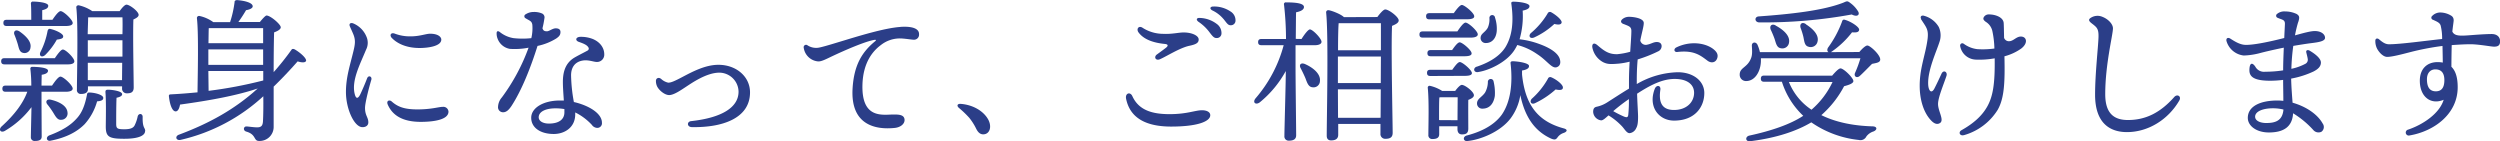 <?xml version="1.0" encoding="UTF-8"?> <svg xmlns="http://www.w3.org/2000/svg" viewBox="0 0 891.17 50.39"><defs><style>.cls-1{fill:#2b3e88;}</style></defs><title>アセット 3</title><g id="レイヤー_2" data-name="レイヤー 2"><g id="レイヤー_1-2" data-name="レイヤー 1"><path class="cls-1" d="M16.38,39.33l.06,11.48c0,1.21-.88,1.59-2.43,1.59A1.3,1.3,0,0,1,12.58,51c0-1,.16-7.45.22-10.65a32,32,0,0,1-9.38,8.39C2,49.65.88,48.54,2.1,47.27,6.84,43,9.87,38.84,11.31,34.86H3.64c-.72,0-1.21-.22-1.21-1.1s.49-1.1,1.21-1.1h9.1a54.45,54.45,0,0,0-.33-5.91.64.64,0,0,1,.72-.77c1.43,0,5.57.17,5.57,1.38,0,.72-.77,1.22-2.26,1.44,0,.71-.06,2.2-.06,3.86h3.75c1.05-1.55,2.27-3.2,3-3.2,1.05,0,4.36,3.09,4.36,4.25,0,.77-.94,1.15-2.48,1.15H16.38ZM3.25,25.1C2.54,25.1,2,24.88,2,24s.5-1.11,1.21-1.11H21.13c1-1.49,2.2-3.09,2.86-3.09,1,0,4.09,3,4.09,4.2,0,.77-.94,1.1-2.32,1.1ZM4,11.42c-.72,0-1.21-.22-1.21-1.1S3.25,9.21,4,9.21h8.72c0-1.87,0-4.13-.11-5.68a.68.68,0,0,1,.77-.82c.94,0,5.4.22,5.4,1.48,0,.89-.82,1.27-2.15,1.6V9.21h3.64c1-1.49,2.21-3.09,2.93-3.09,1,0,4.24,3,4.3,4.2,0,.77-.94,1.1-2.54,1.1Zm4.36,1.82c2.37,1.6,4.52,3.75,4.08,5.9A2.1,2.1,0,0,1,9.82,21c-1.33-.28-1.49-1.66-1.93-3.2-.33-1.05-.72-2.21-1.16-3.26S7,12.52,8.33,13.24ZM24.1,15.06c.06.72-.55,1-2.26,1.21a24.42,24.42,0,0,1-4.19,5.52c-1.21,1-2.26.28-1.65-1.1a27.21,27.21,0,0,0,2.53-7.45c.11-.55.45-.94,1-.77C21.57,12.91,24.1,14.18,24.1,15.06ZM18.48,39.39c-.77-.94-.33-2,1.16-1.71,2.87.66,5.79,2.09,6,4.52a2.27,2.27,0,0,1-2.21,2.65c-1.32.16-2-1.11-2.87-2.54A26.63,26.63,0,0,0,18.48,39.39Zm19.91-2.32c0,.77-.72,1.1-2.2,1.21a20.27,20.27,0,0,1-4.42,8.11c-2.54,2.59-6.29,4.75-12.08,5.9-1.43.39-2-1.21-.55-1.87,4.74-1.77,7.67-3.7,9.65-5.9,1.93-2,3-4.64,3.75-8.39.12-.71.17-1.05.94-1C35.58,35.19,38.45,36,38.39,37.07Zm-5.46-3.25c0,1.21-.77,1.82-2.43,1.82A1.36,1.36,0,0,1,29,34.09c0-5,.5-23-.22-29.29-.05-.44.33-.77.83-.77a14.24,14.24,0,0,1,4.86,2.09h9.76C45,5,46.06,3.81,46.67,3.81,47.82,3.81,51,6.24,51,7.45c0,.72-.93,1.21-1.87,1.65-.22,5.57.11,21.35.11,24.22,0,1.71-.94,2.1-2.43,2.1a1.66,1.66,0,0,1-1.71-1.88v-.61H32.93ZM33,8.33c0,1.16-.11,3.59-.16,6H45.23c.06-2.48.06-4.63,0-6Zm-.16,14H45.23V16.5H32.88v5.84Zm12.24,8.39.06-6.18H32.88l0,6.18Zm8.22,18.14c0,1.66-2.43,2.76-7.39,2.76-5.46,0-6.62-.66-6.62-4.36,0-1.71.17-8.43-.11-12.13-.06-.77.16-1,.94-1,1.21,0,5,.44,5,1.6,0,.6-.72,1-2,1.27C43,39.72,43,44.24,43,46.23c0,1.71.33,2,2.92,2,2.1,0,3.09-.44,3.59-1.27a12.93,12.93,0,0,0,1.16-3.36c.38-1.21,1.82-1,1.76.27C52.35,47.94,53.34,47.55,53.34,48.87Z" transform="translate(-1.58 -2.15)"></path><path class="cls-1" d="M94.22,10c.88-1.11,2-2.32,2.37-2.32,1.38,0,5.07,3.14,5.07,4.19,0,.77-1.16,1.38-2.37,1.82-.11,3.81-.16,8.83-.16,14.18A94.17,94.17,0,0,0,105.41,20c.28-.5.72-.5,1.27-.22,2,1.16,4.25,3.2,4,4.08-.27.66-1.43.66-3,.17-2.81,3.2-5.63,6.17-8.55,9V47.5a5,5,0,0,1-5.18,4.9c-2.1,0-.89-2.31-4.64-3.36-1.16-.39-.94-1.82.11-1.82.5,0,2.65.33,3.81.33,1.43,0,2-.55,2.09-2.15.12-2.1.17-5.46.12-8.94A64.79,64.79,0,0,1,66,52c-1.71.39-2.2-1.32-.55-1.87,10.7-4,19.81-9,28-16.44-7.34,2.48-16.83,4.25-27.69,5.74-.22,1.32-.77,2.53-1.66,2.42-1.15-.11-2-2.42-2.31-5.4-.06-.5.22-.66.66-.66,3.42-.17,6.56-.44,9.54-.72.06-5.9.44-20.85-.22-26.48,0-.44.33-.77.83-.77a13.24,13.24,0,0,1,5,2.21h6a38.16,38.16,0,0,0,1.6-7.12c-.06-.44.38-.77,1-.72,2.65.22,5.46.94,5.46,2.21,0,.77-1.32,1.21-2.37,1.38A49.35,49.35,0,0,1,86.55,10ZM76,12.19c-.06,1.11-.06,3.26-.11,5.35H95.38V12.19Zm-.11,13.08H95.38V19.75H75.85v5.52Zm.05,9.26a154,154,0,0,0,19.25-3.64l.23-.05V27.47H75.85Z" transform="translate(-1.58 -2.15)"></path><path class="cls-1" d="M132.2,15.2a5.41,5.41,0,0,1-.16,4.73c-2,4.91-5.13,10.69-4.07,15.5.44,2,1.19,2.13,2.1.22.67-1.42,1.63-3.64,2.37-5.57.5-1.29,1.87-.65,1.5.54-.71,2.33-2.24,8.14-2.24,10,0,2.73,1.18,3.32,1.18,5.16,0,1-.77,1.7-2.09,1.7-2.91,0-5.89-6.47-5.89-12.52,0-5.31,1.46-9.51,2.69-14.66.58-2.42.76-3.83,0-5.79-.51-1.26-1-2.25-1.28-2.93-.45-1,.27-1.44,1.16-1.1A8.69,8.69,0,0,1,132.2,15.2Zm9,23.12c2.26,2,4.69,2.83,9.2,2.83,5,0,7.59-.91,9-.91a1.83,1.83,0,0,1,2.05,1.7c0,2.89-5.26,3.65-9.88,3.65-6.76,0-10.16-2.52-11.75-6.11-.64-1.44.57-1.88,1.38-1.16Zm.1-22.58c-1-1.05-.36-2.09.93-1.63a15.21,15.21,0,0,0,5.75,1c3.25,0,5.43-.94,6.91-.94,3,0,4,1.25,4,2.09,0,2.44-5,3-7.68,3h0C145.64,19.28,142.59,17.07,141.32,15.74Z" transform="translate(-1.58 -2.15)"></path><path class="cls-1" d="M180.92,42.17a1.78,1.78,0,0,1-1.8-2,5.37,5.37,0,0,1,1.37-3.31A69.72,69.72,0,0,0,190,19.15a25.78,25.78,0,0,1-6.67.42A5.68,5.68,0,0,1,179,16.05a5.06,5.06,0,0,1-.39-2.05c0-.75.45-.95,1.14-.43a10.36,10.36,0,0,0,4.93,2.18,28.85,28.85,0,0,0,6.3,0,15.47,15.47,0,0,0,.36-4.79c-.23-1.31-.81-1.33-2.39-2.29a.78.78,0,0,1,0-1.42,5.19,5.19,0,0,1,2.82-.83,7.12,7.12,0,0,1,3.07.55,1.53,1.53,0,0,1,.8,1.75,31.69,31.69,0,0,1-.69,3.5c.29.94.81,1.08,1.61,1.08s2-1.05,3.11-1.05,1.7.42,1.7,1.33c0,1.07-.53,1.62-1.52,2.3a20.66,20.66,0,0,1-6.66,2.64c-2.35,7.45-5.52,15.64-9.3,21.43C182.87,41.46,182,42.17,180.92,42.17Zm31.78,4.65a20.24,20.24,0,0,0-6.07-4.59c0,.23,0,.46,0,.68,0,4.68-3.8,7-7.63,7-4.86,0-8.06-2.29-8.06-5.78s4.27-6.15,10.23-6.15c.46,0,.93,0,1.4,0-.15-2.24-.34-4.64-.34-6.63,0-4,1.16-6.68,3.7-8.4,1.09-.73,4.7-2.51,5.15-2.81a.77.77,0,0,0,.2-1.15c-.55-.95-2.19-1.49-3.39-1.92-1.37-.49-1.12-1.72.54-1.79a11.64,11.64,0,0,1,4.44.76c2.67,1.12,4.11,3.19,4.11,5.5a2.59,2.59,0,0,1-2.6,2.7c-1.32,0-3.17-.95-5.47-.43-2.49.57-3.76,2.47-3.76,5.21a57.08,57.08,0,0,0,1,9.5c5.23,1.19,10,4,10,7.36a1.65,1.65,0,0,1-1.7,1.86,2.5,2.5,0,0,1-1.79-.92Zm-15.44-.62c3.59,0,5.51-1.51,5.51-4,0-.37,0-.76,0-1.17a18,18,0,0,0-3.16-.26c-3.72,0-6,1.29-6,3.18C193.6,45.23,195,46.2,197.26,46.2Z" transform="translate(-1.58 -2.15)"></path><path class="cls-1" d="M237.21,30.24a5.38,5.38,0,0,0,2.59,1.38c1.09,0,2.6-.75,4.87-1.94,3.7-1.95,8.31-4.43,13-4.43,6.43,0,11.27,4.25,11.27,9.82,0,9.46-10.24,12.59-20.71,12.39-1.79,0-1.91-2-.22-2.14,10.88-1.21,16.84-4.88,16.84-10.5A6.9,6.9,0,0,0,258,28.05c-4.63,0-10,3.82-12,5.12-1.71,1.12-4.22,2.87-5.88,2.87s-3.67-1.78-4.29-3.08a4.35,4.35,0,0,1-.43-2c0-.95,1-1.36,1.8-.71Z" transform="translate(-1.58 -2.15)"></path><path class="cls-1" d="M322.59,11.73c4.28-.28,6.63.65,6.6,2.58a1.8,1.8,0,0,1-1.87,2c-.77,0-3.38-.46-4.92-.46a10.92,10.92,0,0,0-6.84,2.38c-2.64,1.95-6.37,6-6.55,14.34-.24,11.68,6.79,10.51,10.76,10.4,1.84,0,4.17-.1,4.26,1.88.06,1.44-1.39,2.68-3.49,2.9-6.66.7-15.77-.86-15.05-13.93.49-8.81,3.65-13.36,8.09-17,.35-.29.32-.54-.19-.47-3.29.49-10.79,3.78-15.16,5.84-2.11,1-3.75,1.88-4.92,1.86a5.66,5.66,0,0,1-5.22-4.84.85.85,0,0,1,1.36-.89,5.6,5.6,0,0,0,3.43.88c.89,0,4.07-.95,8.17-2.2,6.76-2.05,15.91-4.88,21.54-5.25Z" transform="translate(-1.58 -2.15)"></path><path class="cls-1" d="M353.89,44.84c1.37,2.65.41,5.2-1.83,5.2-1.12,0-1.89-.77-2.5-2a20.58,20.58,0,0,0-2.49-3.92,35.73,35.73,0,0,0-3.67-3.51c-.87-.77-.56-1.53.66-1.43C348.34,39.5,352.21,41.69,353.89,44.84Z" transform="translate(-1.58 -2.15)"></path><path class="cls-1" d="M403,37.37c-.42-2,1.46-2.64,2.23-.94,2.31,5.08,7.19,6.41,13.26,6.41,6.31,0,9.11-1.39,11.57-1.39,1.51,0,2.94.54,2.94,1.77,0,2.24-4.62,4.05-13.92,4.05-8.6,0-14.62-2.78-16.08-9.9Zm12.1-14.12c-1.6.69-2.3-.81-1.14-1.67,1-.73,2.54-1.84,3.3-2.45s.81-1.19-.43-1.31c-4.1-.41-7.53-1.58-9.4-4.12-.91-1.24.1-2.62,1.53-1.59a13.61,13.61,0,0,0,7.14,2.1c3.19.17,5.59-.49,7.4-.49,3,0,5.37,1.15,5.37,2.5,0,1.14-.77,1.72-3.3,2.25-3.34.69-8.16,3.77-10.47,4.78Zm17.36-9.95a16.14,16.14,0,0,0-3.66-3.38c-1-.74-.69-1.5.61-1.37a10.53,10.53,0,0,1,5.88,2.11A4,4,0,0,1,437,14.07a1.65,1.65,0,0,1-1.86,1.63c-.9,0-1.47-.81-2.68-2.4ZM437.77,9a11.67,11.67,0,0,0-4-3.12c-1.14-.6-.85-1.44.42-1.41a10.47,10.47,0,0,1,6.06,1.79A3.67,3.67,0,0,1,442,9.4a1.65,1.65,0,0,1-1.75,1.75c-.92,0-1.29-.67-2.5-2.2Z" transform="translate(-1.58 -2.15)"></path><path class="cls-1" d="M465.53,16.05c1.05-1.65,2.32-3.36,3-3.42,1.05.06,4.13,3.26,4.13,4.42,0,.82-1.1,1.21-2.26,1.21h-7v8.55c0,3.92.22,21.24.22,23.55,0,1.27-.77,1.93-2.54,1.93a1.5,1.5,0,0,1-1.65-1.65c0-2.43.49-18.76.49-22.67v-.5a37.7,37.7,0,0,1-9.32,11.2c-1.43,1-2.65,0-1.43-1.49a47.75,47.75,0,0,0,10-18.92h-7.89c-.72,0-1.22-.22-1.22-1.1s.5-1.11,1.22-1.11H460a108.6,108.6,0,0,0-.71-12.24A.63.63,0,0,1,460,3c3.53,0,6.4.33,6.4,1.65,0,.94-1.1,1.55-2.81,1.88-.06,1.76-.06,5.62-.11,9.48ZM472.1,31a2.28,2.28,0,0,1-2.65,2.26c-1.43-.11-1.88-1.49-2.54-3.26-.49-1.15-1.1-2.42-1.71-3.58s.06-2,1.44-1.49C469.51,26.15,472.37,28.41,472.1,31ZM492.56,8.22c.88-1.21,2.15-2.7,2.82-2.7,1.26,0,4.79,2.65,4.79,3.91,0,.89-1.15,1.44-2.37,1.94-.38,8.16.22,33.92.22,38.11,0,1.71-1,2.15-2.64,2.15a1.68,1.68,0,0,1-1.71-1.87V46.34H478.61V50.2c0,1.27-.78,2-2.54,2-1.05,0-1.55-.6-1.55-1.65,0-6.68.67-35.91-.22-44a.76.76,0,0,1,.78-.77c.77,0,4.41,1.32,5.57,2.48ZM478.5,31.77h15.28l.05-9.48H478.5v9.48Zm15.22,12.36L493.78,34H478.5l.05,10.15Zm.11-24.05V10.43H478.77c-.16,1.93-.22,5.9-.22,9.65Z" transform="translate(-1.58 -2.15)"></path><path class="cls-1" d="M521.08,13.35c1-1.49,2.21-3.14,2.93-3.14,1,0,4.35,3,4.35,4.19,0,.77-1,1.16-2.53,1.16H508.78c-.72,0-1.21-.22-1.21-1.11s.49-1.1,1.21-1.1Zm-9.93-4.3c-.71,0-1.21-.22-1.21-1.1s.5-1.11,1.21-1.11h8.66c1-1.43,2.21-2.92,2.87-2.92.94,0,4.41,2.87,4.41,4,.06.77-.88,1.1-2.64,1.1Zm.33,20.19c-.71,0-1.21-.22-1.21-1.11s.5-1.1,1.21-1.1h7.78c.94-1.32,2-2.76,2.7-2.76.94,0,4.25,2.82,4.31,3.92,0,.72-.89,1-2.6,1ZM519.21,20c.93-1.33,2-2.76,2.7-2.76.94,0,4.25,2.81,4.25,3.91.05.72-.83,1.05-2.54,1.05h-12c-.71,0-1.21-.22-1.21-1.1s.5-1.1,1.21-1.1Zm1.1,14.56c.77-1.05,1.77-2.15,2.37-2.15,1.11,0,4.3,2.42,4.3,3.69,0,.77-1,1.27-2,1.66-.05,3,0,8.71,0,10.2,0,1.71-.82,2.1-2.26,2.1-1.27,0-1.6-1-1.6-1.88V47.16h-6.51V50c0,1.22-.82,1.71-2.42,1.71a1.33,1.33,0,0,1-1.44-1.49c0-3.47.28-12-.22-16.77a.65.65,0,0,1,.77-.71,13.83,13.83,0,0,1,4.36,1.82ZM521.14,45c0-2.7.05-6.23.05-8.17H515l-.33.06c-.11,1.27-.11,5-.11,6.07v2Zm23-16.27c1.1,10.81,5.63,16.71,14.89,19.19,1.6.44,1.05,1.22,0,1.6a4.3,4.3,0,0,0-2.2,1.55c-.55.77-.94,1.1-2.43.44-5.85-2.71-9.27-7.78-10.87-15.45a18.74,18.74,0,0,1-3.42,8.22c-3.75,5-11,7.67-15.17,8.11-1.6.39-2.15-1.27-.71-1.88,3.86-1,9.48-3,12.74-7.55,3-4.42,3.92-10.76,3.09-18.15-.11-.55.16-.83.77-.83,2,.06,6,.66,5.79,1.77,0,.77-.88,1.27-2.48,1.54Zm-16.27-2.76c3.09-1.05,7.78-3,10.31-6.95,2.54-4.14,3-9.27,2.15-15.5-.11-.55.11-.77.72-.77,2,0,5.79.49,5.74,1.59,0,.83-.88,1.27-2.43,1.6a29.79,29.79,0,0,1-1.1,10.21,30.22,30.22,0,0,1,7.11,1.71c4.25,1.54,6.79,3.47,7.28,5.51.34,1.33,0,2.38-1.21,2.76-1.76.5-3.36-2.42-7-4.74a21.64,21.64,0,0,0-7-3.2,16.3,16.3,0,0,1-1.21,2.1c-3,4.35-9.22,7-12.53,7.5C527.09,28.24,526.43,26.64,527.87,25.93ZM534,31.22a17.18,17.18,0,0,1,.44,5.13c-.44,2.82-1.93,4.53-4.41,4.53A1.84,1.84,0,0,1,528.09,39c0-1.65,1.76-2.21,2.87-3.86a8.06,8.06,0,0,0,1-3.7A1,1,0,0,1,534,31.22Zm-4.63-15.55c0-1.55,1.54-1.88,2.53-3.59a7.23,7.23,0,0,0,.61-3.47,1,1,0,0,1,2-.17,12.6,12.6,0,0,1,.61,4.8c-.22,2.54-1.66,4.25-3.86,4.25A1.79,1.79,0,0,1,529.36,15.67ZM547.23,14a27.82,27.82,0,0,0,6-7,.91.91,0,0,1,1.27-.5c1.71.94,3.92,2.76,3.75,3.7-.16.71-1,.88-2.59.49a27,27,0,0,1-7.17,4.8C547.06,16.11,546.29,15.06,547.23,14ZM558.7,33.43c-.05.83-1,.94-2.59.61a30.14,30.14,0,0,1-7.17,4.8c-1.38.77-2.26-.28-1.38-1.44a27.56,27.56,0,0,0,5.79-7.17.88.88,0,0,1,1.16-.55C556.39,30.45,558.87,32.38,558.7,33.43Z" transform="translate(-1.58 -2.15)"></path><path class="cls-1" d="M580.32,10.72c-1-.4-1.19-1.09-.38-1.77a3.69,3.69,0,0,1,2.35-.81c1.38,0,5.24.44,5.24,2.21,0,1.22-.62,3.13-1.24,6.26a2,2,0,0,0,2.52,1.45c1.15-.2,2-.82,3.08-.92,1-.08,1.88.26,2,1.27a2.07,2.07,0,0,1-1.31,2.08,47.5,47.5,0,0,1-7.22,2.84c-.2,2.13-.32,4.58-.32,7.39,0,.47,0,.94,0,1.39a30.39,30.39,0,0,1,14.62-4.21c5.57,0,9.45,3.16,9.45,7.41,0,5-3.39,9.83-10.78,9.83-5.41,0-9.36-4.9-6.88-11.32.58-1.49,2.19-1.3,2,.27-.48,3.41-.27,7.26,4.87,7.26,4.41,0,7.15-2.74,7.15-6.13,0-3-2.51-4.93-6.9-4.93-4.55,0-8.88,2.33-13.42,5.26.13,3.92.35,7,.35,8.18,0,2.09-.17,3.25-.68,4.12a2.92,2.92,0,0,1-2.35,1.77c-1,0-1.75-1.39-2.6-2.34a23,23,0,0,0-4.91-4c-1,.9-1.94,1.78-2.59,1.78a3.24,3.24,0,0,1-2.88-3c0-1.33.5-1.7,1.33-1.88a11.24,11.24,0,0,0,3.63-1.5h0c2.63-1.68,5.26-3.4,7.81-4.94V30.83c0-2,.1-4.34.23-6.69a26.86,26.86,0,0,1-3.8.68c-3.22.28-4.14.2-5.58-.47a7.53,7.53,0,0,1-3.93-5.41h0c-.11-1.21.6-1.7,1.75-.74,2.29,1.93,4,3.36,7.2,3.26a24.8,24.8,0,0,0,4.57-.86c.21-3.19.41-6,.41-7.41,0-1.58-.92-1.72-2.73-2.47ZM582,43.15a46.85,46.85,0,0,0,.23-5.68c-2,1.37-3.8,2.77-5.59,4.3a37.71,37.71,0,0,0,3.81,1.92C581.41,44.07,581.86,44.06,582,43.15Zm17.49-22.47c-1.16.14-1.43-1.1-.32-1.64,4.66-2.27,9.82-1.71,12.84.37,1.38,1,2.12,2,1.75,3.34-.53,1.86-2.28,2-3.56,1-2.54-1.91-4.83-3.76-10.71-3.07Z" transform="translate(-1.58 -2.15)"></path><path class="cls-1" d="M664.37,20.69c.94-1.11,2.21-2.32,2.87-2.32,1,0,4.64,3.37,4.58,5,0,1.11-1.43,1.22-2.92,1.55-1.55,1.54-3.15,3.2-4.31,4.25s-2.31.16-1.71-1.11a41.86,41.86,0,0,0,1.88-5.13H629.29v1.05c-.11,3.7-2.15,7.06-5.24,7.06a2.23,2.23,0,0,1-2.32-2.31c0-2.54,2.71-2.43,4-5.74.61-1.38.39-3.15.33-4.58-.05-1.21,1.38-1.54,2-.33a14.69,14.69,0,0,1,.88,2.65H653.4c-.44-.22-.61-.77-.22-1.55a38.05,38.05,0,0,0,5-9.26c.11-.5.44-.94,1-.72,2.1.55,5.18,2.54,5.13,3.53-.06.83-.83,1.1-2.54.94a32.1,32.1,0,0,1-6.95,6.67,2.64,2.64,0,0,1-.61.39Zm-9.7,8.44c1-1.16,2.31-2.6,3-2.6,1.11,0,4.58,3.37,4.58,4.53,0,.82-1.6,1.38-3.31,1.82a36,36,0,0,1-8.11,10.31c5.13,2.54,11.42,3.81,18.26,4,1.77.05,1.71,1.27.33,1.82a5.09,5.09,0,0,0-2.53,1.77,2.35,2.35,0,0,1-2.71,1.26,36.29,36.29,0,0,1-16.93-6.28c-5.13,3.08-12.41,5.57-21.79,6.73-1.71.22-1.88-1.6-.33-2,7.89-1.71,14.62-4,19.25-7.06a28.37,28.37,0,0,1-7.61-12.14h-6.29c-.72,0-1.21-.22-1.21-1.1s.49-1.1,1.21-1.1ZM628.52,8c10.81-.78,22.78-2,30.17-4.91,1.33-.56,1.38-.72,2.6.22a10.26,10.26,0,0,1,2.7,3c.6,1.16-.39,2-2.32,1a173.86,173.86,0,0,1-33.1,2.82C627,10,626.92,8.11,628.52,8Zm6,3.25c2.7,1.43,5.19,3.59,4.8,6a2.39,2.39,0,0,1-2.92,2.1c-1.44-.22-1.71-1.66-2.21-3.26a35.52,35.52,0,0,0-1.38-3.31C632.27,11.53,633,10.43,634.53,11.2Zm4.75,20.13a21.38,21.38,0,0,0,8.05,9.88,29.77,29.77,0,0,0,7.5-9.88Zm6.06-20.57c2.49,1.6,4.75,3.8,4.14,6.18a2.47,2.47,0,0,1-3.2,1.82c-1.38-.33-1.49-1.77-1.82-3.42a25.3,25.3,0,0,0-1-3.26C643,10.76,643.91,9.77,645.34,10.76Z" transform="translate(-1.58 -2.15)"></path><path class="cls-1" d="M686.41,8.89c-.45-.73.06-1.43,1.08-1.1a8.68,8.68,0,0,1,5.21,4,7.13,7.13,0,0,1,.21,5.41c-1,3.2-4.16,9.86-4,14.89.09,2.58,1.22,3.57,2.23,1.6.66-1.28,1.55-3.13,2.52-5.25.71-1.54,2.25-.67,1.77.78-1.06,3.19-3,7.71-3,10,0,2.55,2.23,5.66.77,6.73-.74.55-1.75.58-3-.61-2.95-2.9-4.14-7.5-4.29-11.63-.24-6.89,2-11.7,2.78-17.56.45-3.58-.47-4.23-2.38-7.25ZM701.6,50.33c-1.42.37-2.05-1.07-.79-1.78,4.1-2.31,7.31-5,9.29-8.66,1.89-3.52,2.65-7.86,2.52-16.95a30.74,30.74,0,0,1-6.77.46,5.86,5.86,0,0,1-5.5-4.65c-.25-.88.52-1.48,1.24-1a10.15,10.15,0,0,0,4.81,1.92,30.3,30.3,0,0,0,6.12-.22,33.72,33.72,0,0,0-.73-6.24,5.19,5.19,0,0,0-2.36-3.29c-.84-.63-1-1.05-.7-1.63a2,2,0,0,1,1.83-1c2.32,0,5.11,1,5.27,3.05.06.72.1,3.06.14,5.3a1.83,1.83,0,0,0,1.71,1.21c1.66,0,2.58-1.67,4.28-1.67,2.06,0,2.7,2.32.09,4.3a18.43,18.43,0,0,1-5.95,2.74c.22,9.58-.1,15-2.4,19.07a20.85,20.85,0,0,1-12.1,9.06Z" transform="translate(-1.58 -2.15)"></path><path class="cls-1" d="M778.42,38c-3.91,6.72-11,11.24-18.66,11.24-5.69,0-11.35-2.82-11.35-13.34,0-7.45,1.11-16.93,1.22-20.5.09-3.13-.64-3.53-2.52-5-1.13-.9-1.12-1.45.09-2.09A4.41,4.41,0,0,1,751,8.14c2.2.85,3.78,2.66,3.78,4.11,0,2.3-2.75,12.77-2.75,23.5,0,6.81,3.1,9.18,8.09,9.18,6.33,0,11.55-2.6,16.53-8.22,1.08-1.18,2.64-.21,1.78,1.27Z" transform="translate(-1.58 -2.15)"></path><path class="cls-1" d="M820.78,10.11a43.75,43.75,0,0,0-1.11,4.64c3.19-.87,5.73-1.58,7.24-1.53,2.33.08,3.51,1.29,3.47,2.46s-2.33,1.53-4.78,1.83h0c-2.07.26-4.33.63-6.54,1a75.45,75.45,0,0,0-.68,8.17,19,19,0,0,0,5-1.79,1.62,1.62,0,0,0,.84-1.7c-.1-.74-.36-1.65-.53-2.39s.49-1,1.22-.58c1.91,1.12,4,2.75,4,4.21s-1.08,2.38-2.54,3.16a32.46,32.46,0,0,1-8.07,2.58c.07,3,.33,6.22.51,8.59,4.58,1.28,8.83,4,10.72,7.41a2.09,2.09,0,0,1-.44,2.95,2.42,2.42,0,0,1-2.86-.59,32.59,32.59,0,0,0-7.24-6c-.27,4.86-3.42,6.84-8.62,6.84-4.55,0-7.52-2.43-7.52-5.19,0-4.15,4.46-6.2,10.55-6.2a19.1,19.1,0,0,1,2.12.12c0-2.09-.07-5.13-.08-7.47a37.55,37.55,0,0,1-4.56.3c-5.67,0-7.5-1.33-7.46-3.81s.93-2.92,2.1-1.23h0a3.49,3.49,0,0,0,3.52,1.83,42.18,42.18,0,0,0,6.41-.49c0-2.64.13-5.5.23-8.09-3.64.74-6.81,1.49-8.32,1.89a25.88,25.88,0,0,1-5.92.91,7.22,7.22,0,0,1-6.19-5.15c-.23-1,.49-1.44,1.41-.85,1.4.9,3.32,2.13,5.28,2.2,3,.1,8.86-1.16,13.9-2.44.12-2.61.23-4.57.24-5.09,0-1.47-1-1.41-2.57-2.1a.79.79,0,0,1-.28-1.36,4.09,4.09,0,0,1,3-.92,9.66,9.66,0,0,1,4,.89c1.08.66,1.14,1.24.59,2.94ZM809.38,46c3.17,0,5.83-.71,6.18-4.8a15.35,15.35,0,0,0-3.75-.45c-3.52,0-6.35,1.08-6.35,3C805.46,45.27,807.42,46,809.38,46Z" transform="translate(-1.58 -2.15)"></path><path class="cls-1" d="M876.24,9.41c0,.36-.27,2-.48,4,1,2.05,3.83,1.42,9.52,1.06h0c1.77-.11,3.26-.19,4.5-.19,2,0,3,1.14,3,2.57s-.67,1.93-2.14,1.93c-1.12,0-5.43-.86-8.47-.86-1.59,0-4.11.12-6.63.31-.07,2.61-.1,5.35-.11,7.73,1.43,1.37,2.24,3.68,2.24,7.28,0,9.67-8.56,15.74-17.15,17.19a1.07,1.07,0,1,1-.54-2.07h0c5.22-1.74,11.22-5.71,12.69-10.65-4.52,1.94-8.5-1-8.5-6.77,0-4.37,2.68-6.65,6.33-6.65a9.16,9.16,0,0,1,1.85.17c0-1.48-.06-4-.1-5.93A94,94,0,0,0,861,20.67c-3.83,1-6.88,1.76-8.46,1.76-1.23,0-2.62-1.2-3.56-2.84a6.05,6.05,0,0,1-.67-2.94c0-.79.72-1,1.32-.49,1.31,1.11,2.28,1.77,3.56,1.77,4,0,12.83-1.23,18.93-1.88a18.68,18.68,0,0,0-.54-4.85c-.35-.93-1.09-1.26-2.73-2a.78.78,0,0,1-.27-1.37,4,4,0,0,1,2.93-1.23,7.68,7.68,0,0,1,3.88,1.16,1.77,1.77,0,0,1,.83,1.62Zm-6.53,17.47c-1.76,0-3,1.26-3,3.53,0,2.7.93,4.29,3.16,4.29,2,0,3.05-1.25,3.05-4S871.62,26.88,869.71,26.88Z" transform="translate(-1.58 -2.15)"></path></g></g></svg> 